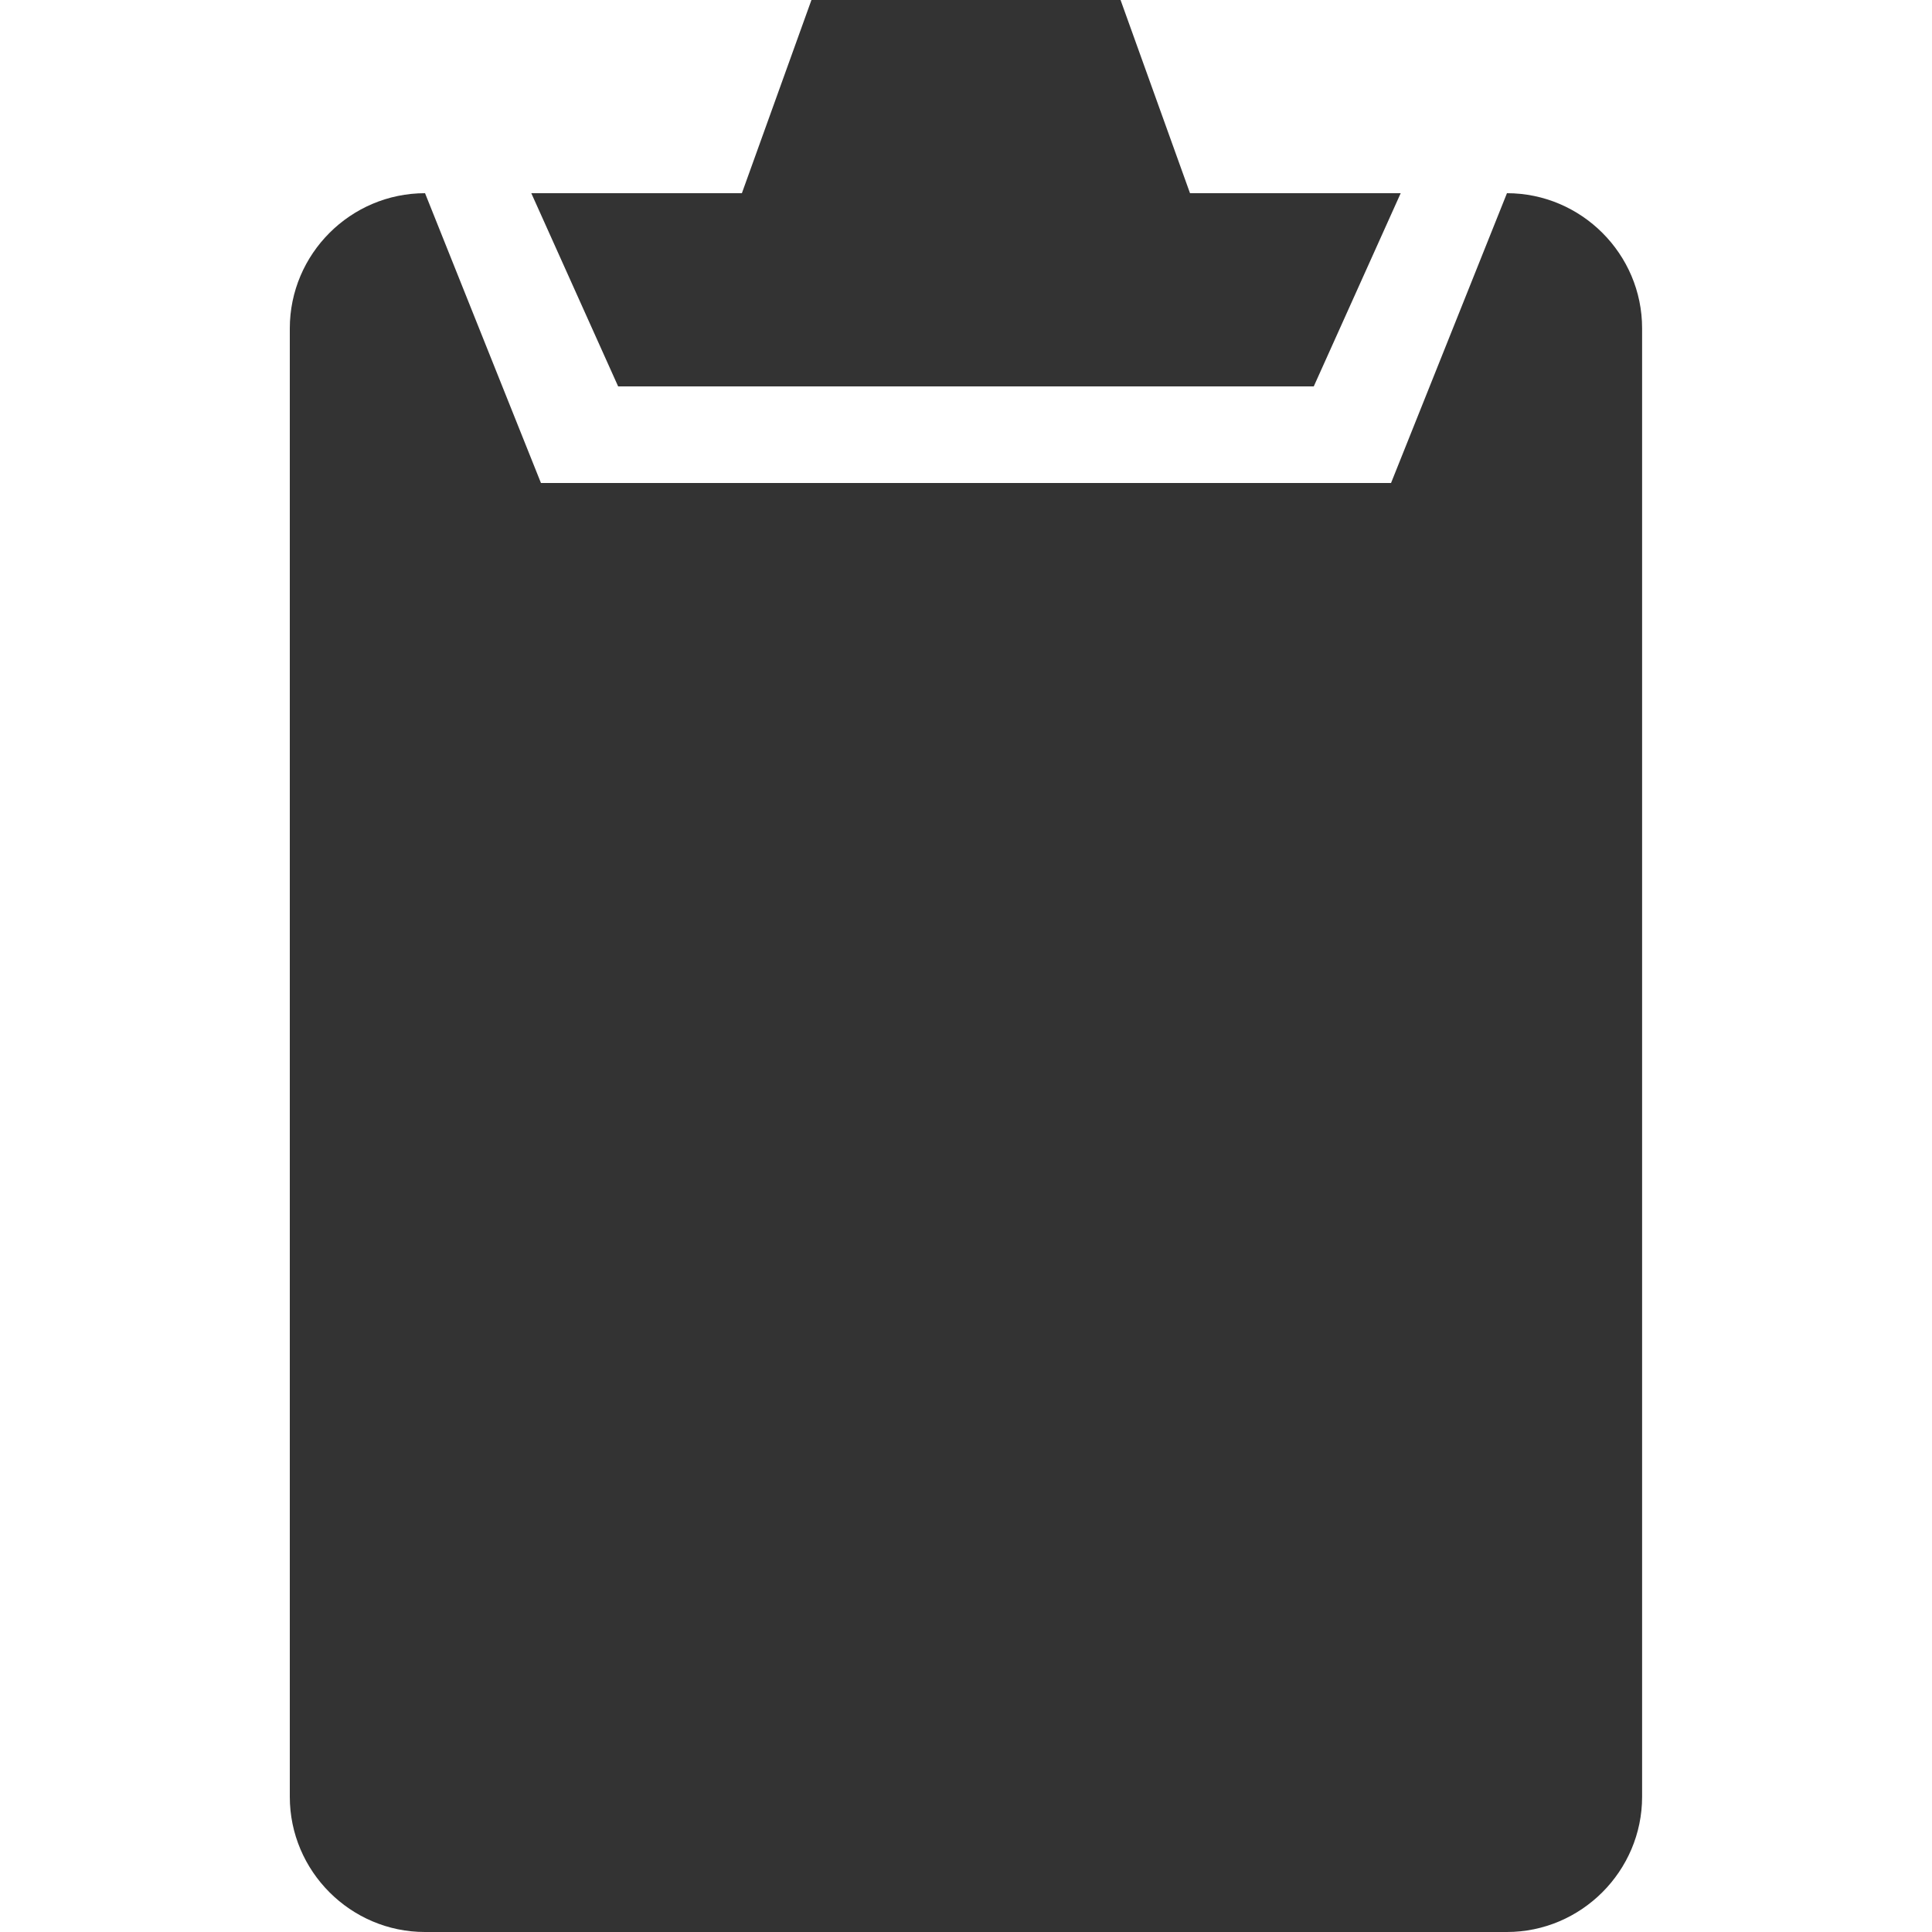 <svg xmlns="http://www.w3.org/2000/svg" height="20" width="20" xml:space="preserve"><path fill="#333" d="m15.6 2-1.2 3H5.6L4.4 2C3.629 2 3 2.629 3 3.4v15.2c0 .77.629 1.4 1.399 1.4h11.2c.77 0 1.4-.631 1.4-1.4V3.4C17 2.629 16.369 2 15.6 2zm-2 2 .9-2h-2.181L11.6 0H8.4l-.72 2H5.5l.899 2H13.6z"/></svg>